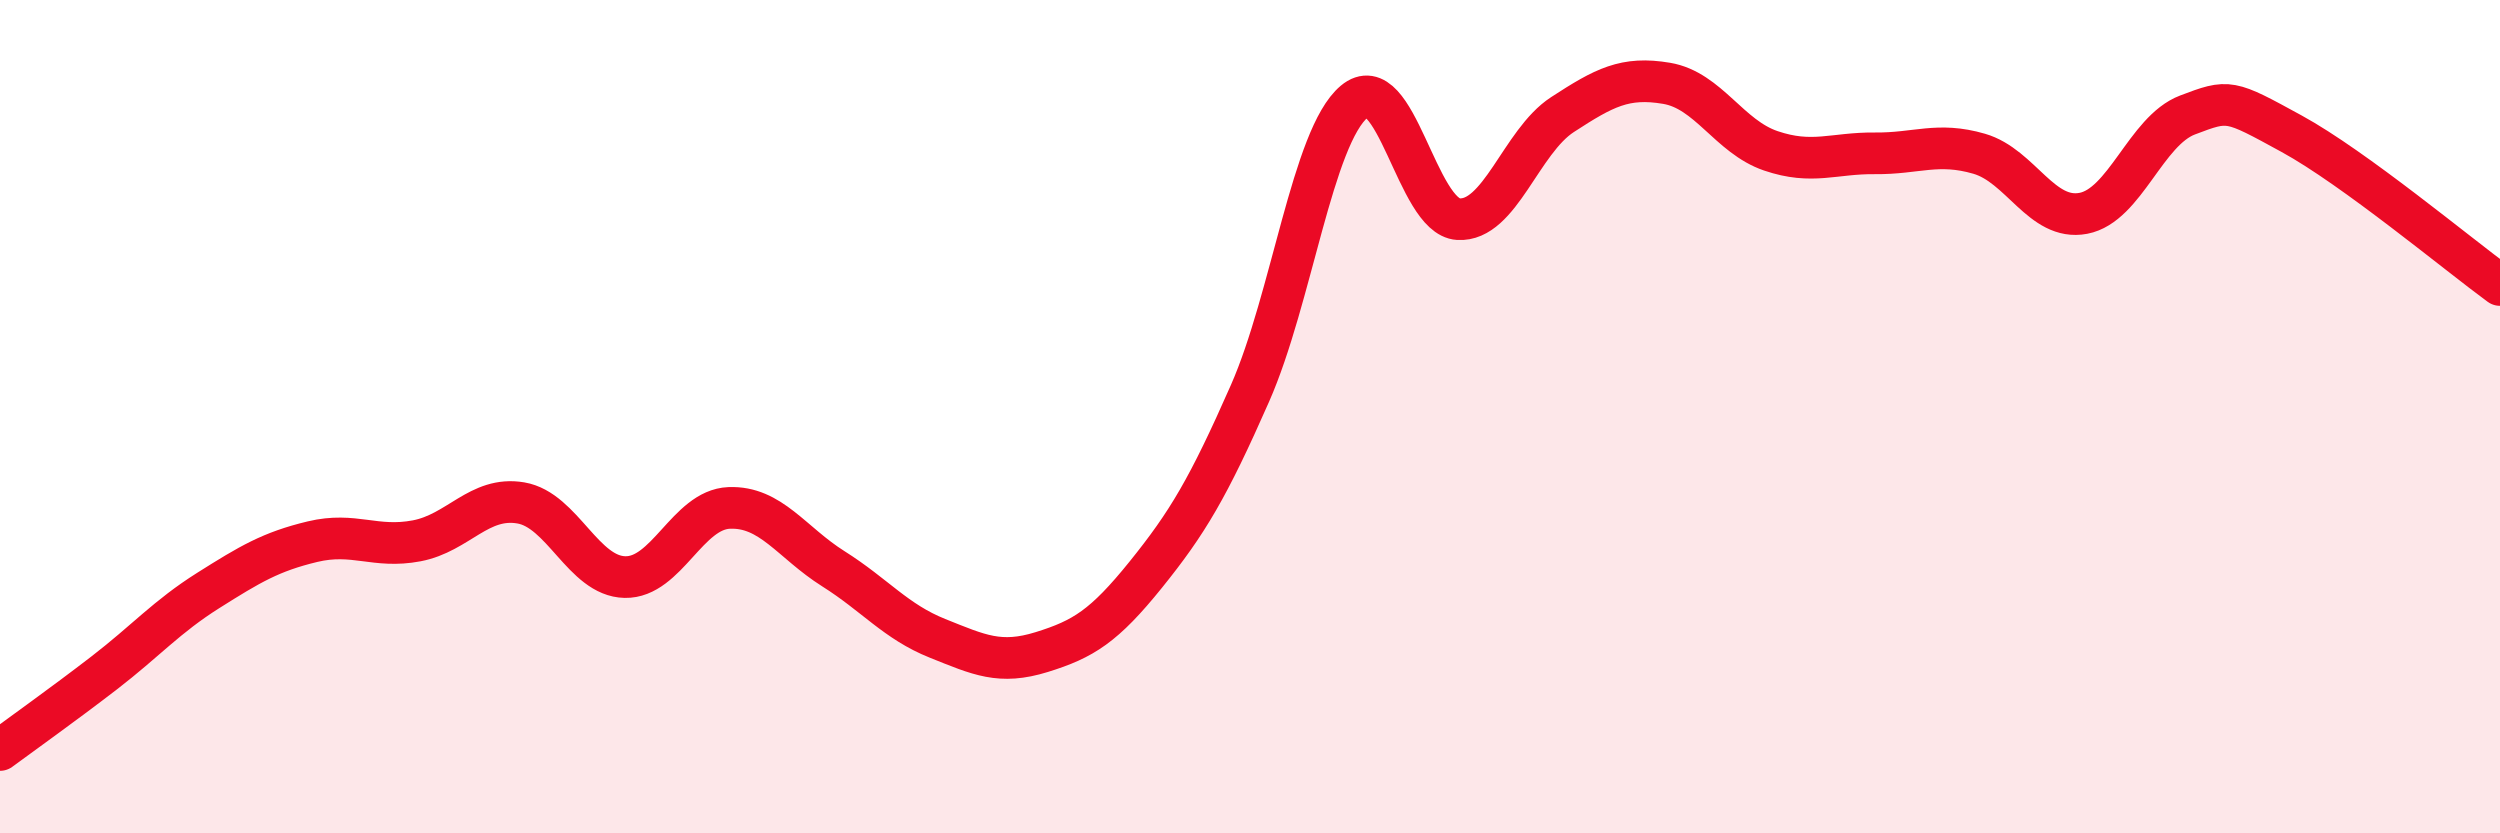 
    <svg width="60" height="20" viewBox="0 0 60 20" xmlns="http://www.w3.org/2000/svg">
      <path
        d="M 0,18 C 0.5,17.63 1.5,16.92 2.5,16.15 C 3.5,15.38 4,14.8 5,14.17 C 6,13.54 6.5,13.24 7.5,13 C 8.5,12.76 9,13.17 10,12.98 C 11,12.79 11.5,11.9 12.5,12.07 C 13.5,12.24 14,13.83 15,13.85 C 16,13.87 16.5,12.23 17.5,12.19 C 18.5,12.15 19,13.02 20,13.65 C 21,14.28 21.5,14.92 22.5,15.32 C 23.5,15.72 24,15.96 25,15.65 C 26,15.34 26.5,15.03 27.5,13.79 C 28.5,12.55 29,11.71 30,9.44 C 31,7.17 31.5,3.28 32.5,2.44 C 33.5,1.6 34,5.2 35,5.26 C 36,5.32 36.5,3.4 37.5,2.75 C 38.5,2.1 39,1.83 40,2 C 41,2.17 41.5,3.28 42.5,3.62 C 43.5,3.96 44,3.67 45,3.68 C 46,3.69 46.5,3.4 47.5,3.69 C 48.5,3.98 49,5.31 50,5.12 C 51,4.93 51.5,3.14 52.5,2.76 C 53.5,2.38 53.5,2.39 55,3.21 C 56.5,4.03 59,6.11 60,6.84L60 20L0 20Z"
        fill="#EB0A25"
        opacity="0.1"
        stroke-linecap="round"
        stroke-linejoin="round"
      />
      <path
        d="M 0,18 C 0.5,17.63 1.5,16.92 2.5,16.15 C 3.5,15.38 4,14.8 5,14.17 C 6,13.54 6.5,13.24 7.5,13 C 8.5,12.76 9,13.17 10,12.98 C 11,12.79 11.5,11.9 12.5,12.07 C 13.5,12.24 14,13.83 15,13.85 C 16,13.87 16.5,12.23 17.5,12.19 C 18.5,12.15 19,13.02 20,13.65 C 21,14.28 21.5,14.92 22.5,15.32 C 23.5,15.72 24,15.96 25,15.65 C 26,15.34 26.5,15.03 27.5,13.79 C 28.5,12.55 29,11.71 30,9.44 C 31,7.17 31.5,3.28 32.5,2.44 C 33.5,1.6 34,5.2 35,5.26 C 36,5.32 36.5,3.4 37.5,2.75 C 38.5,2.1 39,1.83 40,2 C 41,2.17 41.5,3.28 42.5,3.62 C 43.5,3.96 44,3.67 45,3.68 C 46,3.69 46.5,3.4 47.5,3.69 C 48.5,3.98 49,5.31 50,5.12 C 51,4.93 51.5,3.14 52.5,2.76 C 53.5,2.38 53.5,2.39 55,3.21 C 56.5,4.03 59,6.11 60,6.84"
        stroke="#EB0A25"
        stroke-width="1"
        fill="none"
        stroke-linecap="round"
        stroke-linejoin="round"
      />
    </svg>
  